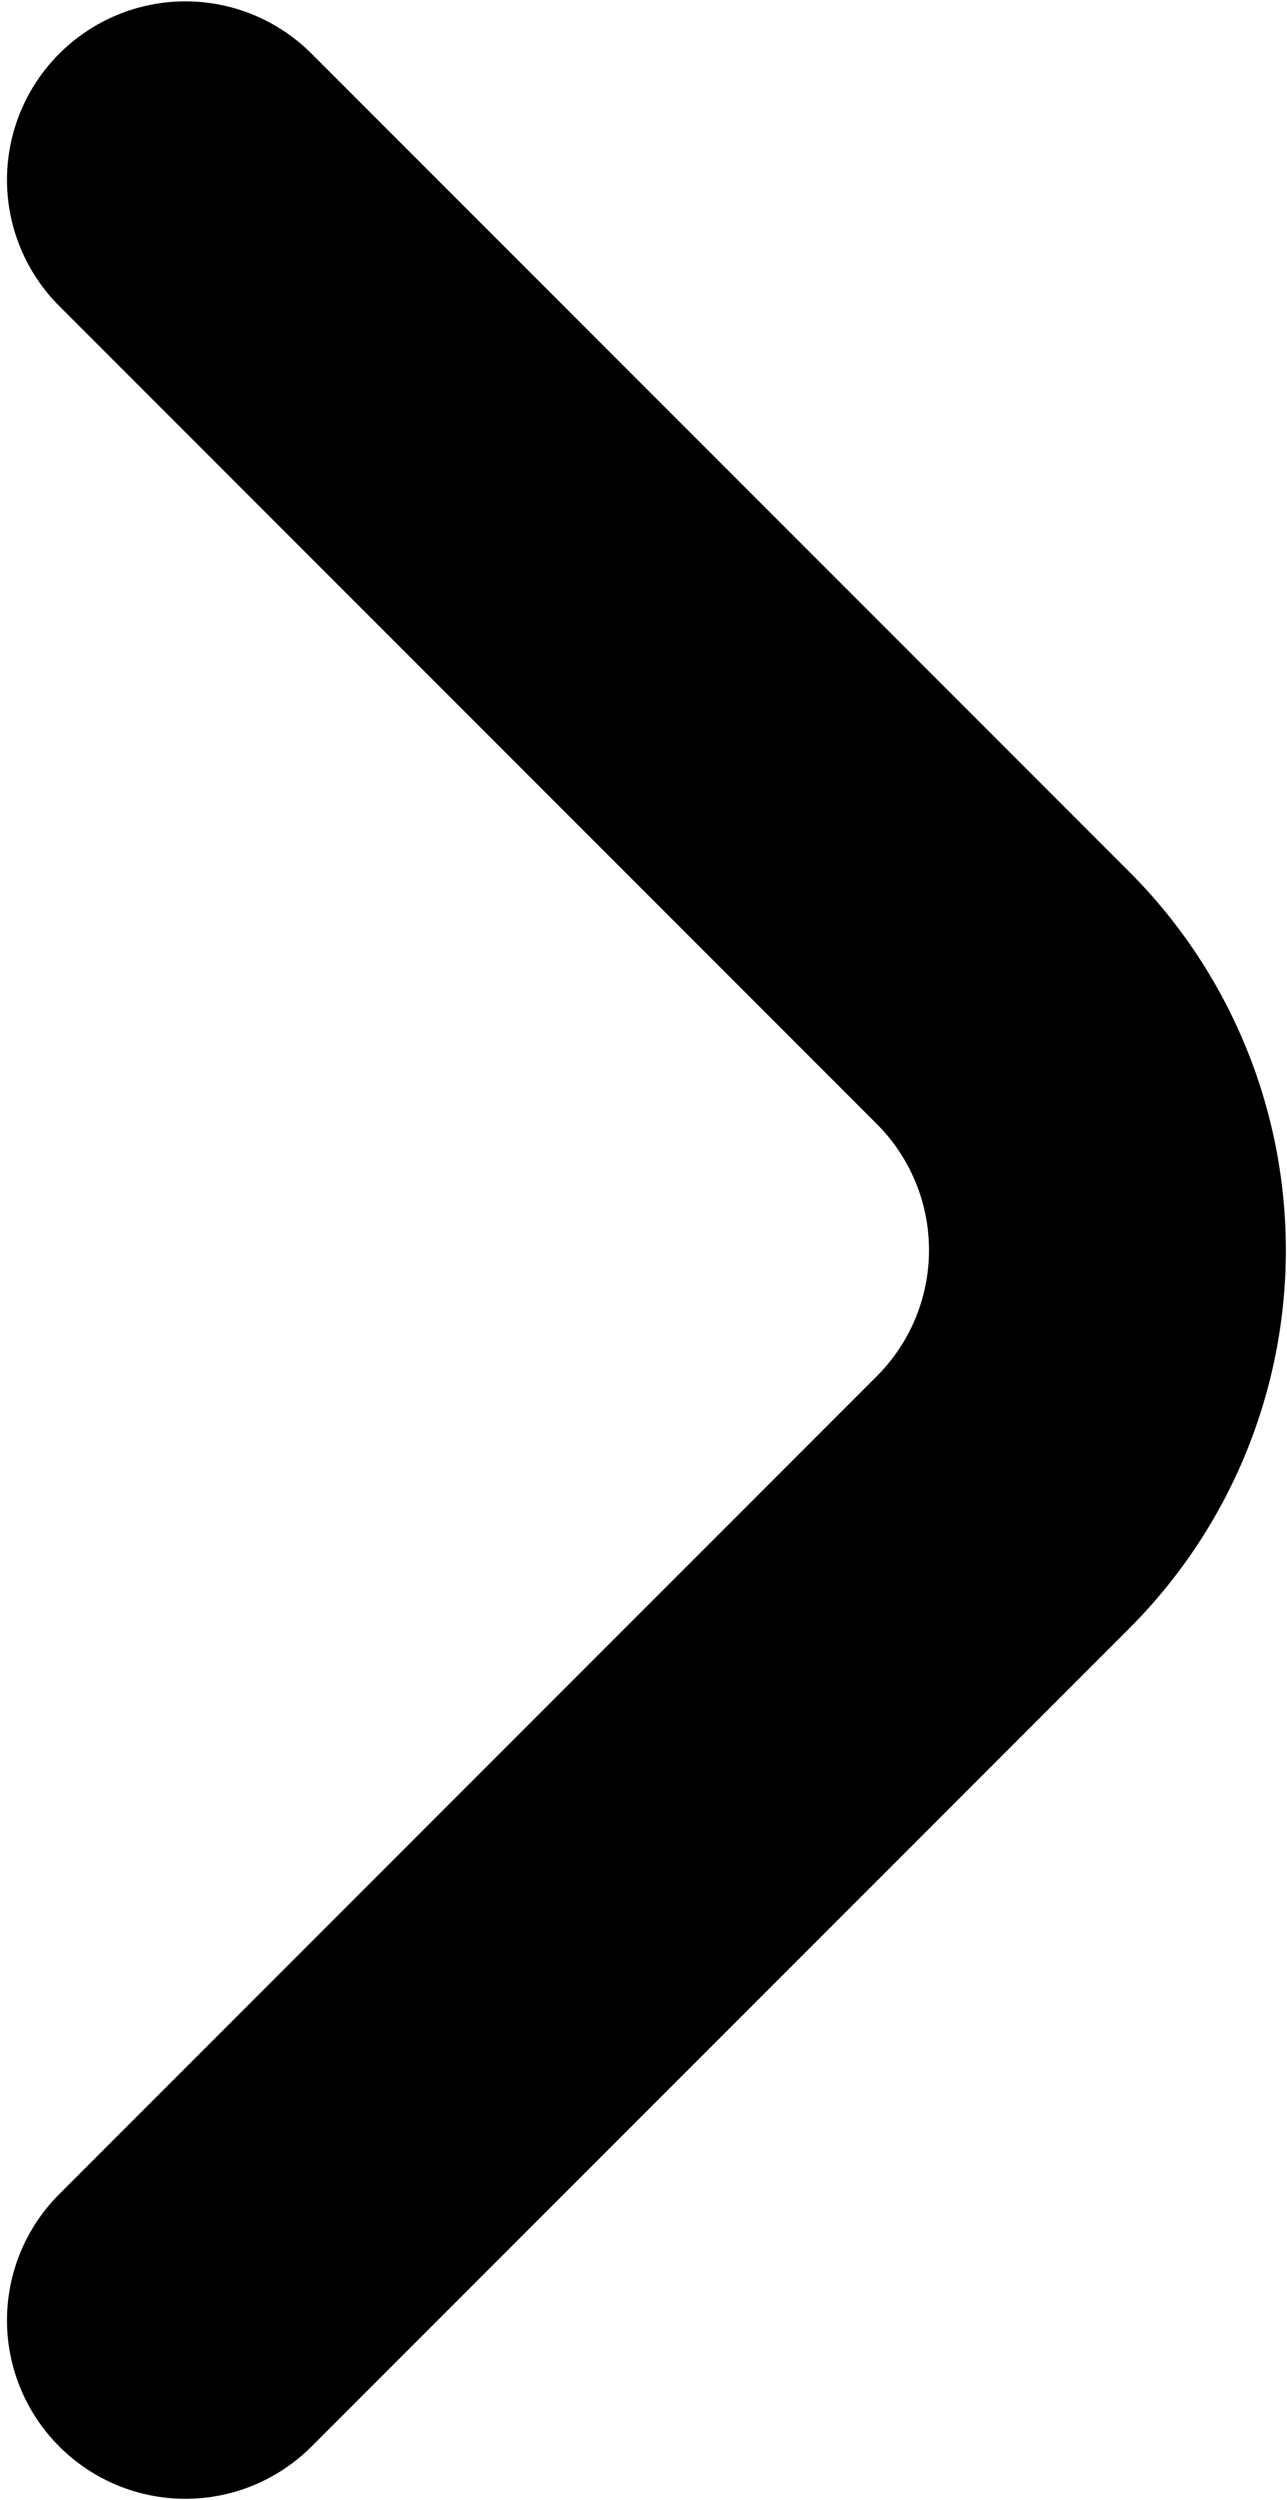 <svg width="154" height="299" viewBox="0 0 154 299" fill="none" xmlns="http://www.w3.org/2000/svg">
<path d="M7.146 6.367C5.147 8.35 3.56 10.71 2.477 13.309C1.394 15.909 0.836 18.697 0.836 21.514C0.836 24.33 1.394 27.118 2.477 29.718C3.56 32.318 5.147 34.677 7.146 36.66L104.853 134.367C106.853 136.35 108.44 138.71 109.523 141.309C110.606 143.909 111.163 146.697 111.163 149.514C111.163 152.33 110.606 155.118 109.523 157.718C108.44 160.317 106.853 162.677 104.853 164.66L7.146 262.367C5.147 264.35 3.56 266.71 2.477 269.309C1.394 271.909 0.836 274.697 0.836 277.514C0.836 280.33 1.394 283.118 2.477 285.718C3.56 288.317 5.147 290.677 7.146 292.66C11.143 296.634 16.55 298.864 22.186 298.864C27.822 298.864 33.229 296.634 37.226 292.66L135.146 194.74C147.131 182.74 153.863 166.474 153.863 149.514C153.863 132.553 147.131 116.287 135.146 104.287L37.226 6.367C33.229 2.394 27.822 0.163 22.186 0.163C16.55 0.163 11.143 2.394 7.146 6.367V6.367Z" fill="black"/>
</svg>
